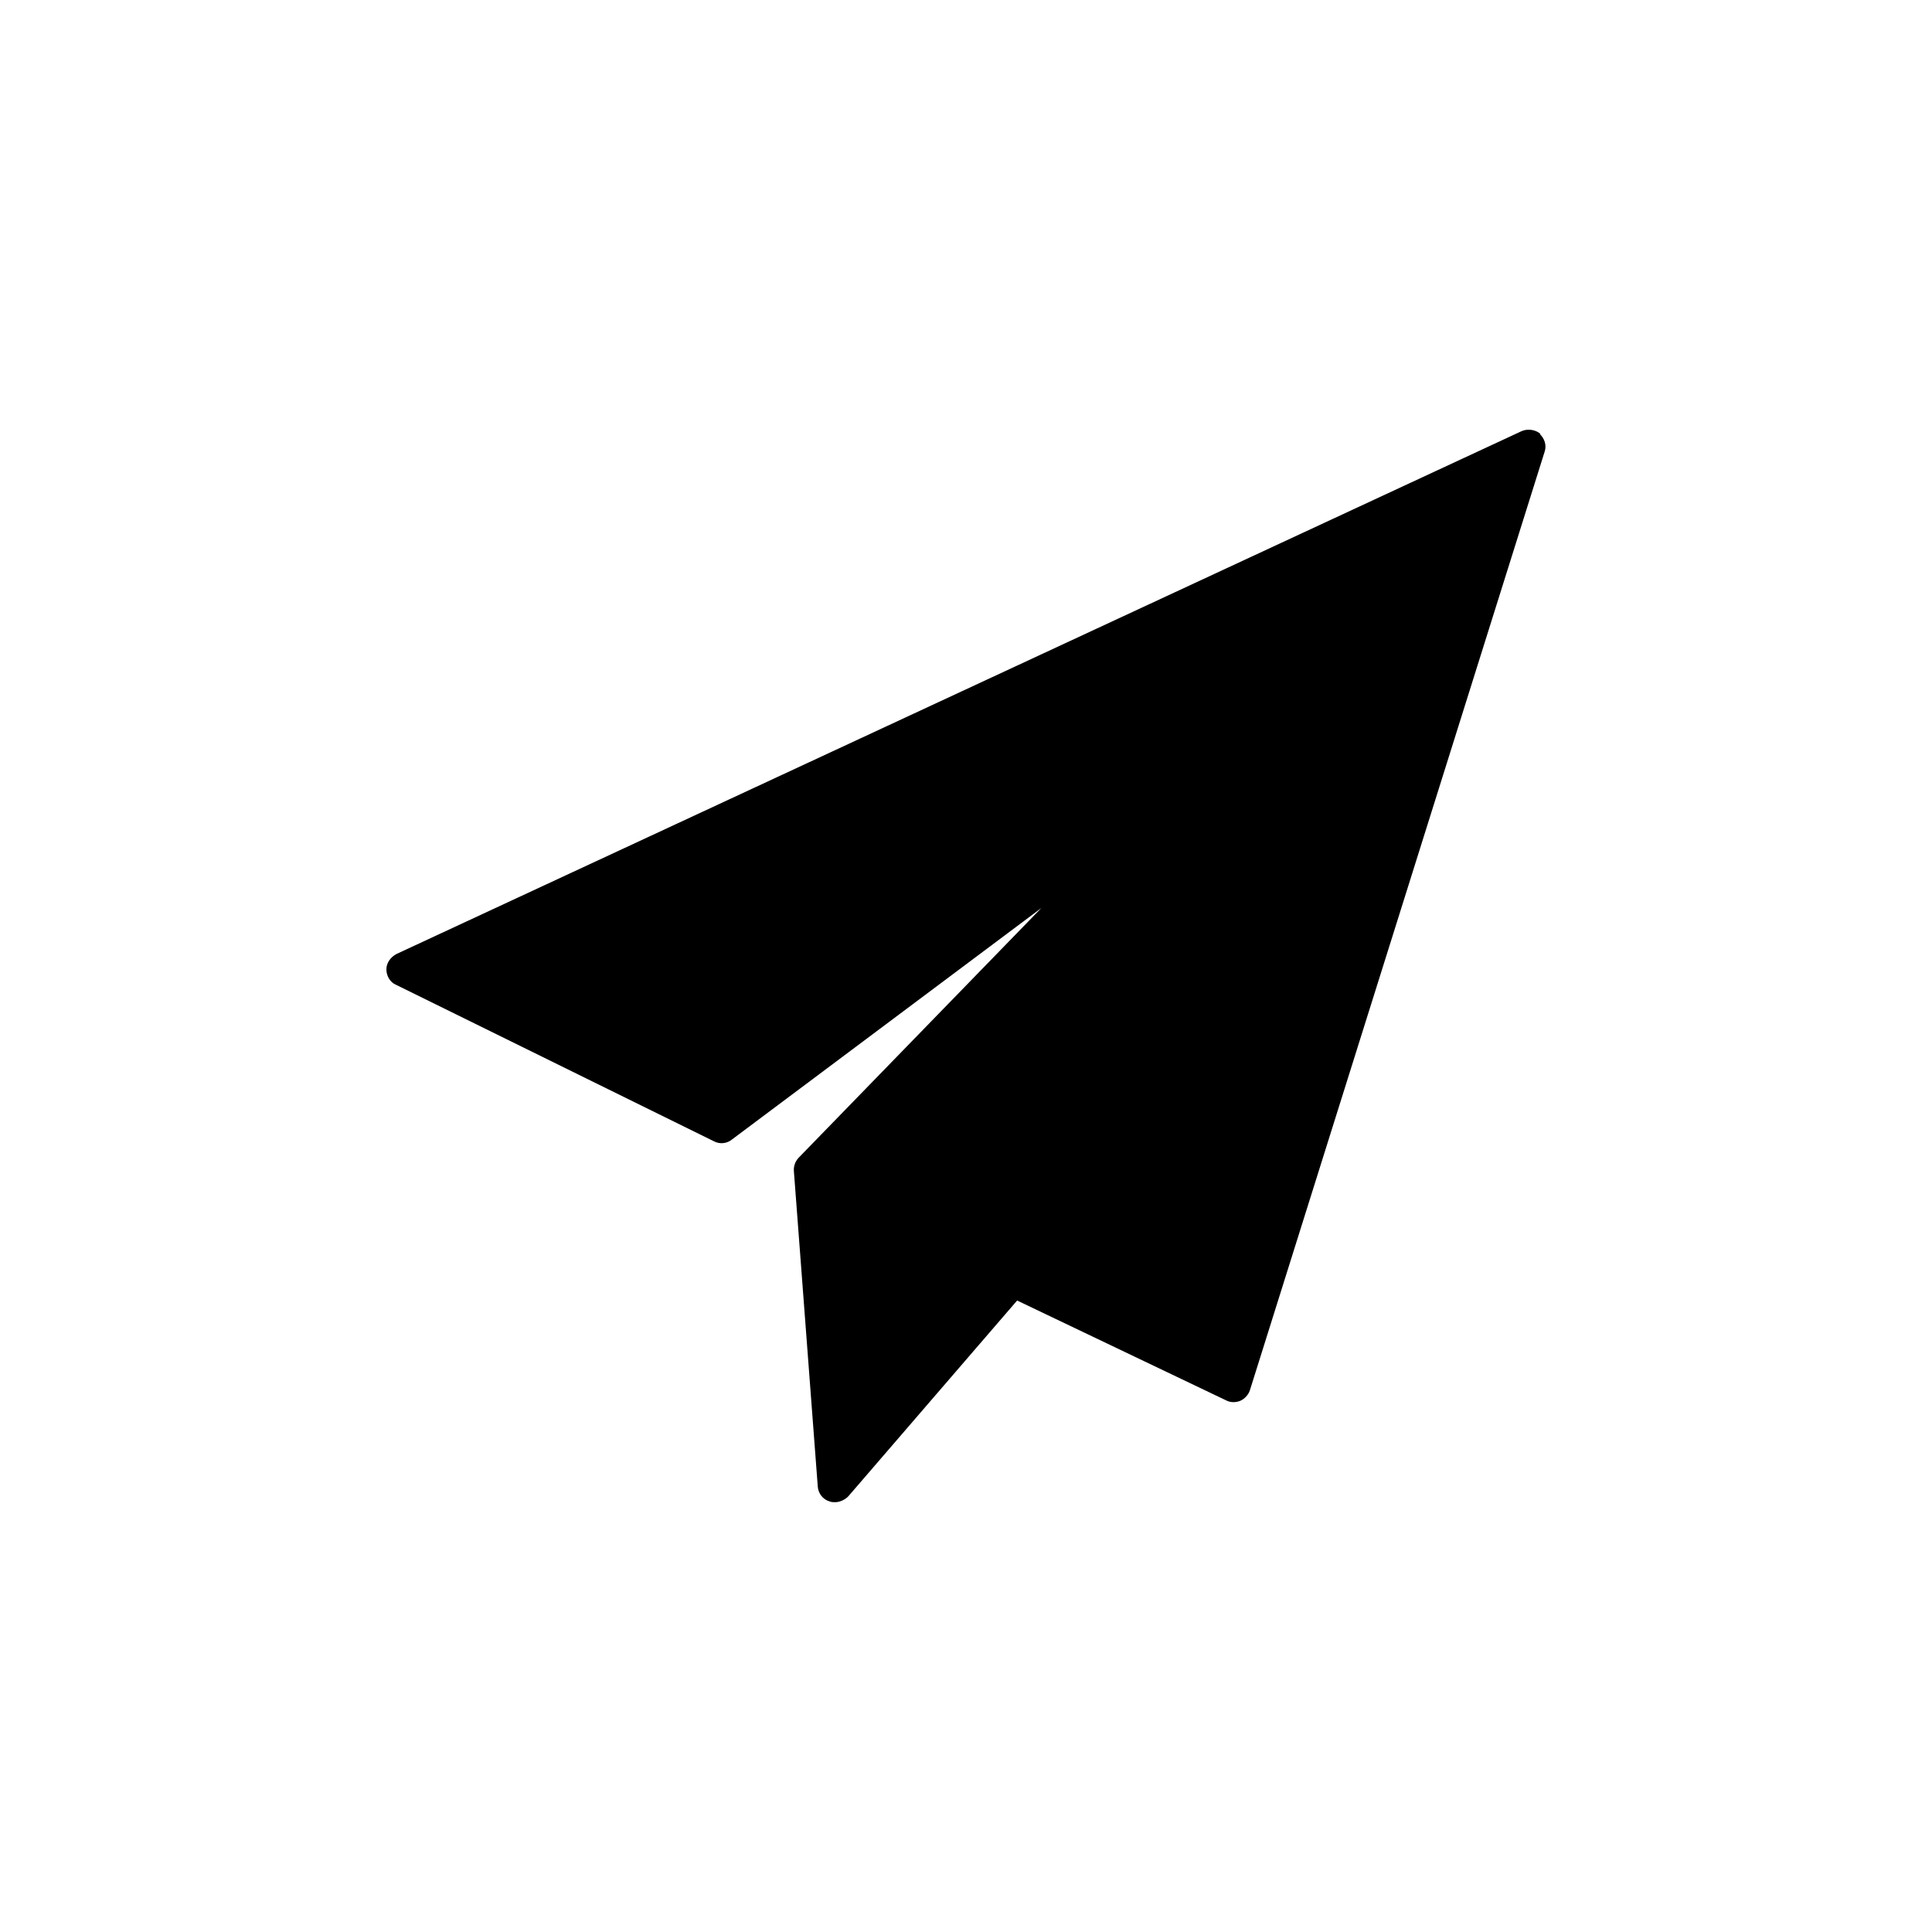 <?xml version="1.0" encoding="UTF-8"?>
<!DOCTYPE svg PUBLIC "-//W3C//DTD SVG 1.1//EN" "http://www.w3.org/Graphics/SVG/1.1/DTD/svg11.dtd">
<!-- Creator: CorelDRAW 2020 (64 Bit) -->
<svg xmlns="http://www.w3.org/2000/svg" xml:space="preserve" width="24.033mm" height="24.033mm" version="1.1" style="shape-rendering:geometricPrecision; text-rendering:geometricPrecision; image-rendering:optimizeQuality; fill-rule:evenodd; clip-rule:evenodd"
viewBox="0 0 184.61 184.61"
 xmlns:xlink="http://www.w3.org/1999/xlink"
 xmlns:xodm="http://www.corel.com/coreldraw/odm/2003">
 <defs>
  <style type="text/css">
   <![CDATA[
    .fil1 {fill:black}
    .fil0 {fill:black;fill-opacity:0}
   ]]>
  </style>
 </defs>
 <g id="Camada_x0020_1">
  <polygon class="fil0" points="-0,0 184.61,0 184.61,184.61 -0,184.61 "/>
  <path class="fil1" d="M147.2 41.46c-0.48,-0.41 -1.22,-0.52 -1.81,-0.26l-107.51 49.96c-0.55,0.29 -0.96,0.85 -0.96,1.47 0,0.63 0.37,1.25 0.92,1.47l30.39 14.96c0.55,0.29 1.25,0.22 1.73,-0.19l29.55 -22.11 -23.21 23.88c-0.33,0.37 -0.48,0.81 -0.44,1.29l2.28 30.1c0.04,0.66 0.48,1.25 1.14,1.44 0.18,0.07 0.37,0.07 0.52,0.07 0.44,0 0.92,-0.22 1.25,-0.55l16.14 -18.72 19.97 9.54c0.41,0.22 0.92,0.22 1.36,0.04 0.4,-0.18 0.77,-0.55 0.92,-1.03l28.15 -89.64c0.22,-0.63 0,-1.29 -0.48,-1.73l0.04 0.04 0.04 -0.03z"/>
 </g>
</svg>
